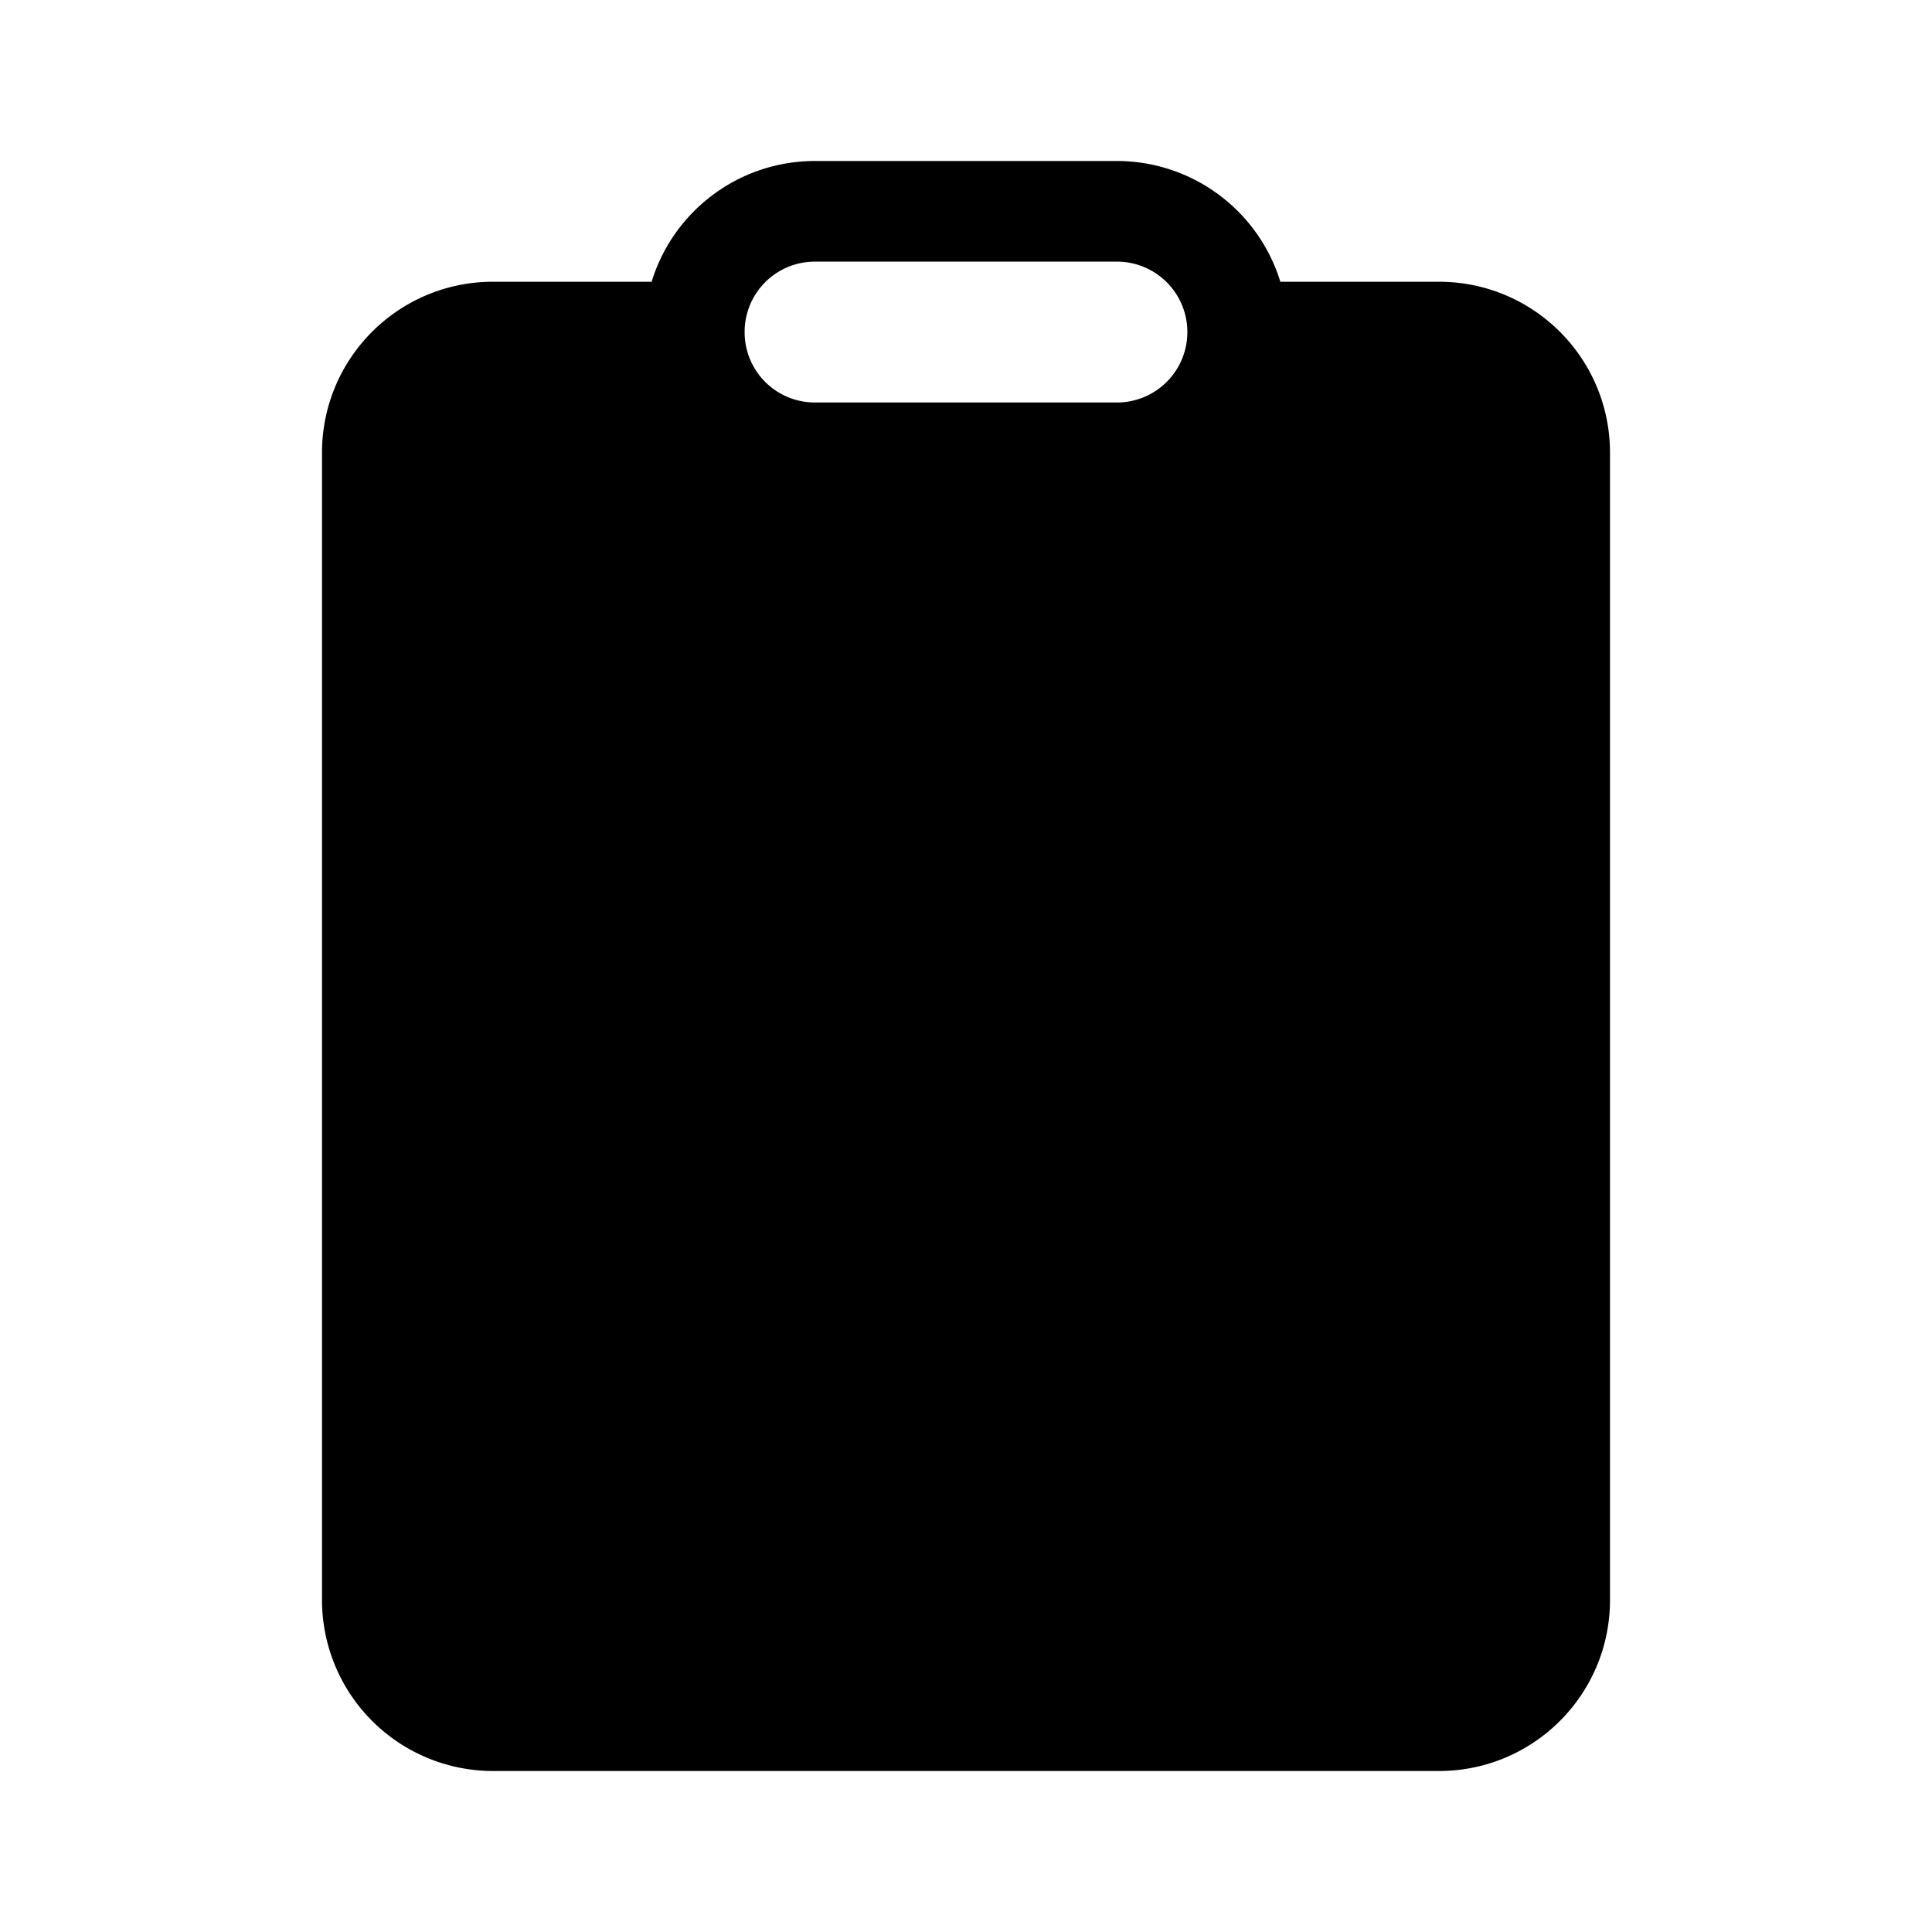 <svg width="48" height="48" viewBox="0 0 48 48" xmlns="http://www.w3.org/2000/svg"><path d="M31.81 7h3.94C38.1 7 40 8.9 40 11.25v28.5C40 42.1 38.1 44 35.75 44h-23.5A4.25 4.25 0 0 1 8 39.75v-28.5C8 8.9 9.9 7 12.25 7h3.94c.53-1.74 2.15-3 4.06-3h7.5a4.25 4.25 0 0 1 4.06 3ZM18.5 8.25c0 .97.78 1.75 1.75 1.75h7.5a1.75 1.75 0 1 0 0-3.5h-7.5c-.97 0-1.75.78-1.75 1.75Z"/></svg>